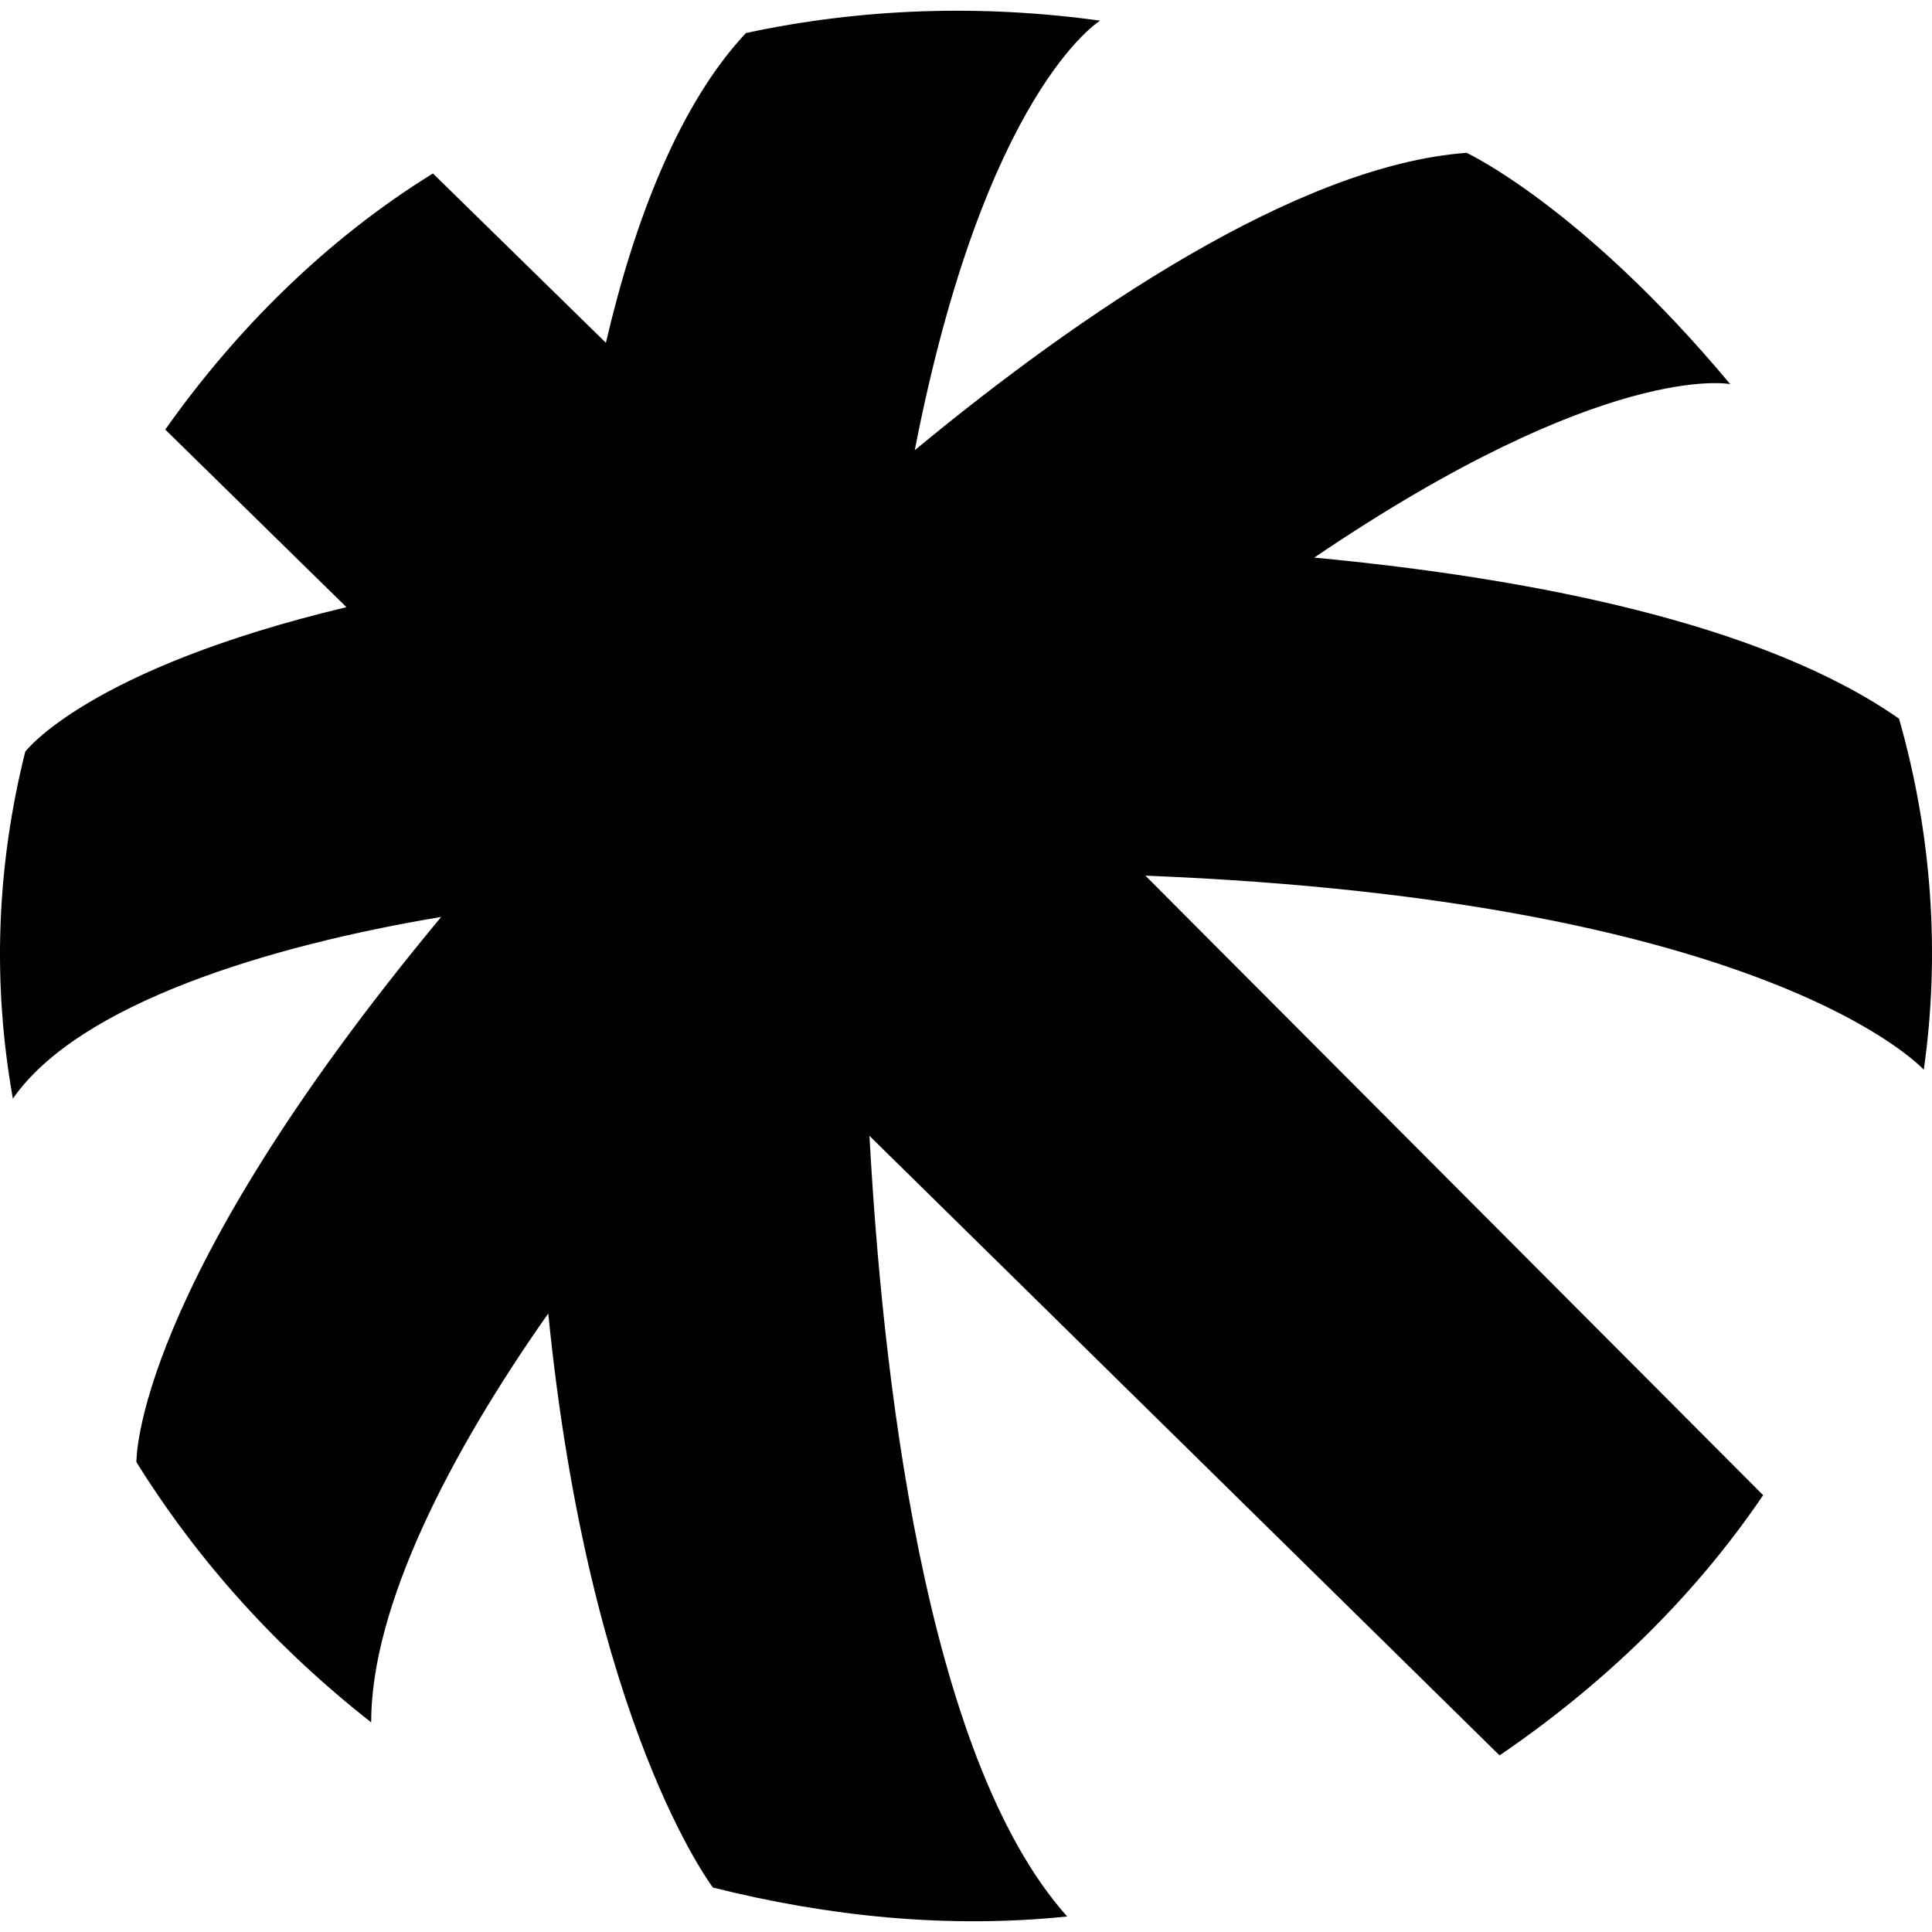 <svg viewBox="0 0 90 90" xmlns="http://www.w3.org/2000/svg"><g fill="none" fill-rule="evenodd"><path fill="#FFF" d="M0 0h90v90H0z"/><path d="M88.465 33.479c-6.33-4.426-17.074-6.542-27.242-7.504C74.844 16.739 80.6 17.894 80.6 17.894 73.693 9.62 68.32 7.119 68.32 7.119c-7.865.577-18.033 7.504-25.707 13.853C45.875 4.232 51.247.962 51.247.962c-5.564-.77-11.127-.577-16.499.577-3.07 3.27-5.18 8.658-6.523 14.43l-8.057-7.888c-4.988 3.078-9.209 7.311-12.47 11.93l8.441 8.273C4.053 31.17 1.175 35.018 1.175 35.018-.168 40.405-.36 45.793.6 51.18c3.07-4.425 11.894-7.119 19.952-8.466C6.163 60.031 6.355 68.112 6.355 68.112c2.878 4.618 6.523 8.659 10.935 12.122 0-5.387 3.645-12.507 8.25-19.048 1.918 19.24 7.673 26.744 7.673 26.744 5.372 1.347 10.936 1.924 16.5 1.347-6.715-7.504-8.634-25.783-9.21-36.365l29.353 28.861c4.796-3.27 9.017-7.311 12.278-12.122l-28.777-28.86c29.161 1.154 36.26 9.042 36.26 9.042.767-5.387.383-10.967-1.152-16.354Z" fill="#010101" fill-rule="nonzero"/></g></svg>